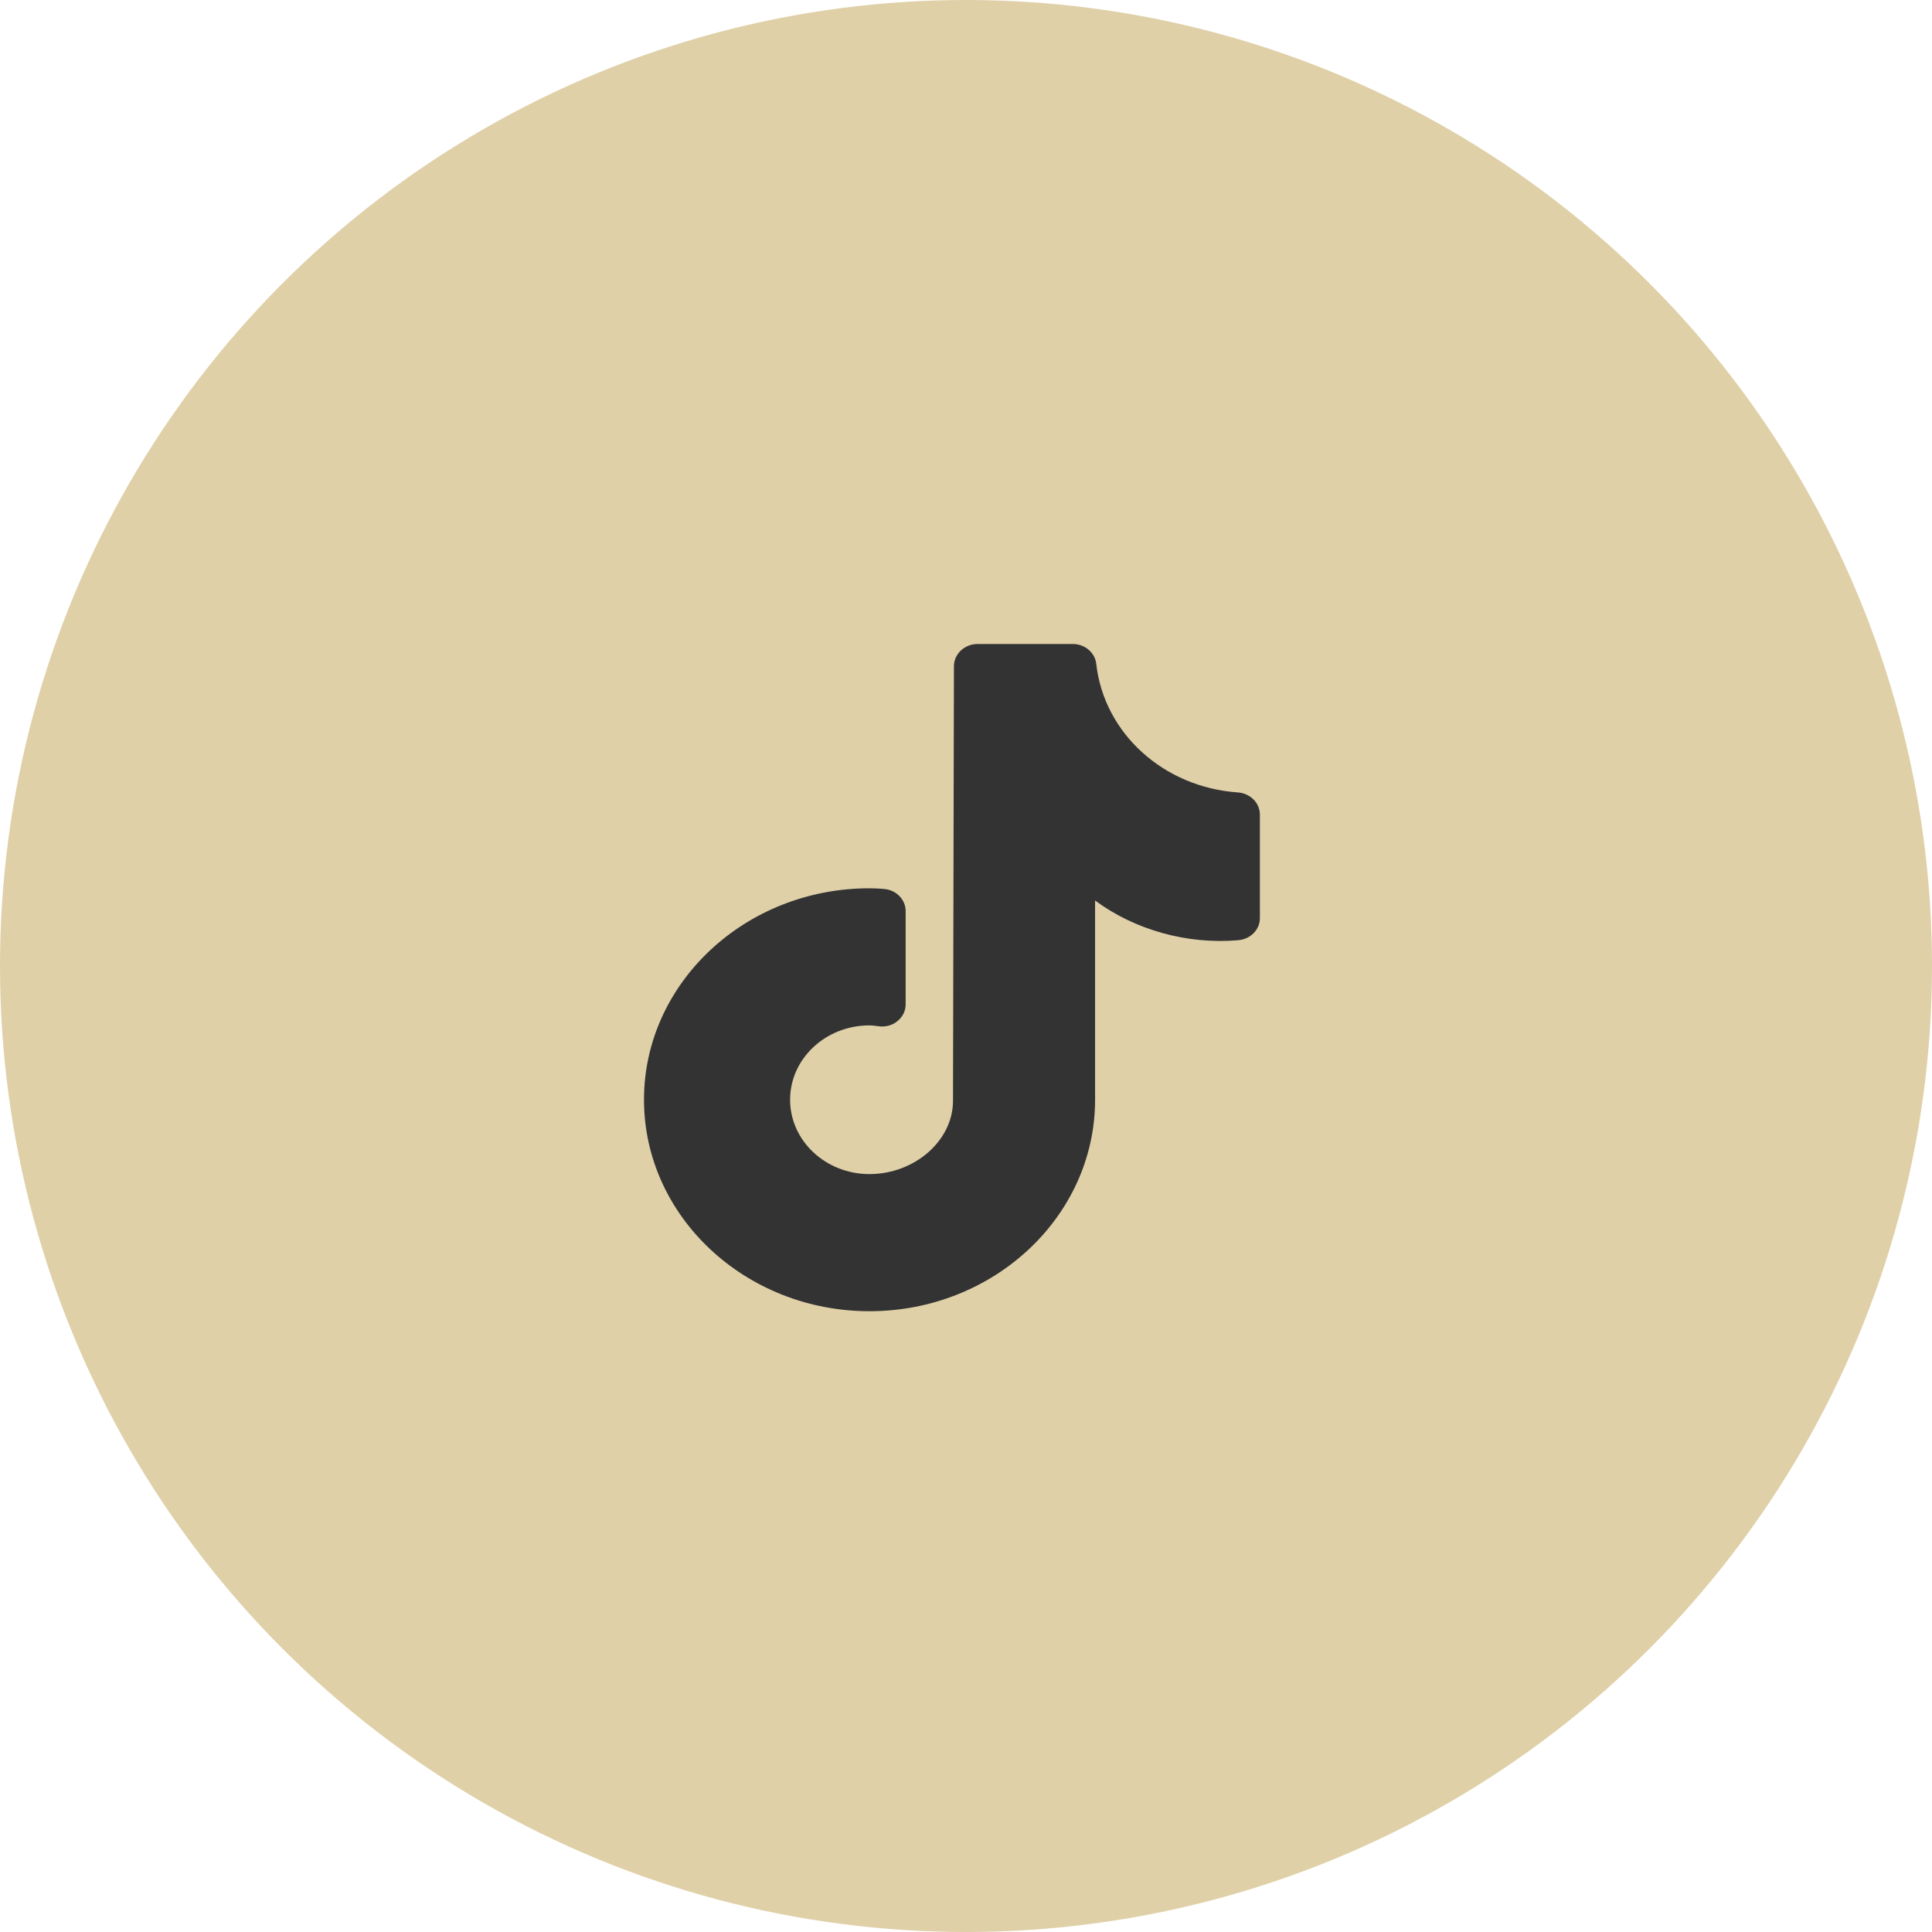 <svg width="85" height="85" viewBox="0 0 85 85" fill="none" xmlns="http://www.w3.org/2000/svg">
<circle cx="42.5" cy="42.5" r="42.5" fill="#DFD0A8"/>
<path d="M43.011 28.333C42.438 28.333 41.969 28.772 41.969 29.309C41.969 29.309 41.928 48.345 41.928 48.433C41.928 50.18 40.242 51.655 38.252 51.655C36.325 51.655 34.761 50.189 34.761 48.383C34.761 46.577 36.325 45.113 38.252 45.113C38.346 45.113 38.429 45.124 38.522 45.134L38.679 45.153C38.971 45.192 39.272 45.104 39.491 44.919C39.72 44.733 39.845 44.47 39.845 44.187V40.086C39.845 39.568 39.418 39.139 38.866 39.109L38.763 39.1C38.596 39.09 38.429 39.081 38.252 39.081C32.783 39.081 28.333 43.258 28.333 48.383C28.333 53.508 32.783 57.688 38.252 57.688C43.731 57.688 48.179 53.508 48.179 48.383V39.618C49.929 40.917 52.242 41.56 54.482 41.365C55.023 41.316 55.43 40.896 55.43 40.398V35.839C55.43 35.322 55.001 34.902 54.459 34.863C51.199 34.639 48.575 32.267 48.231 29.212C48.179 28.714 47.731 28.333 47.2 28.333H43.011Z" fill="#333333"/>
</svg>
